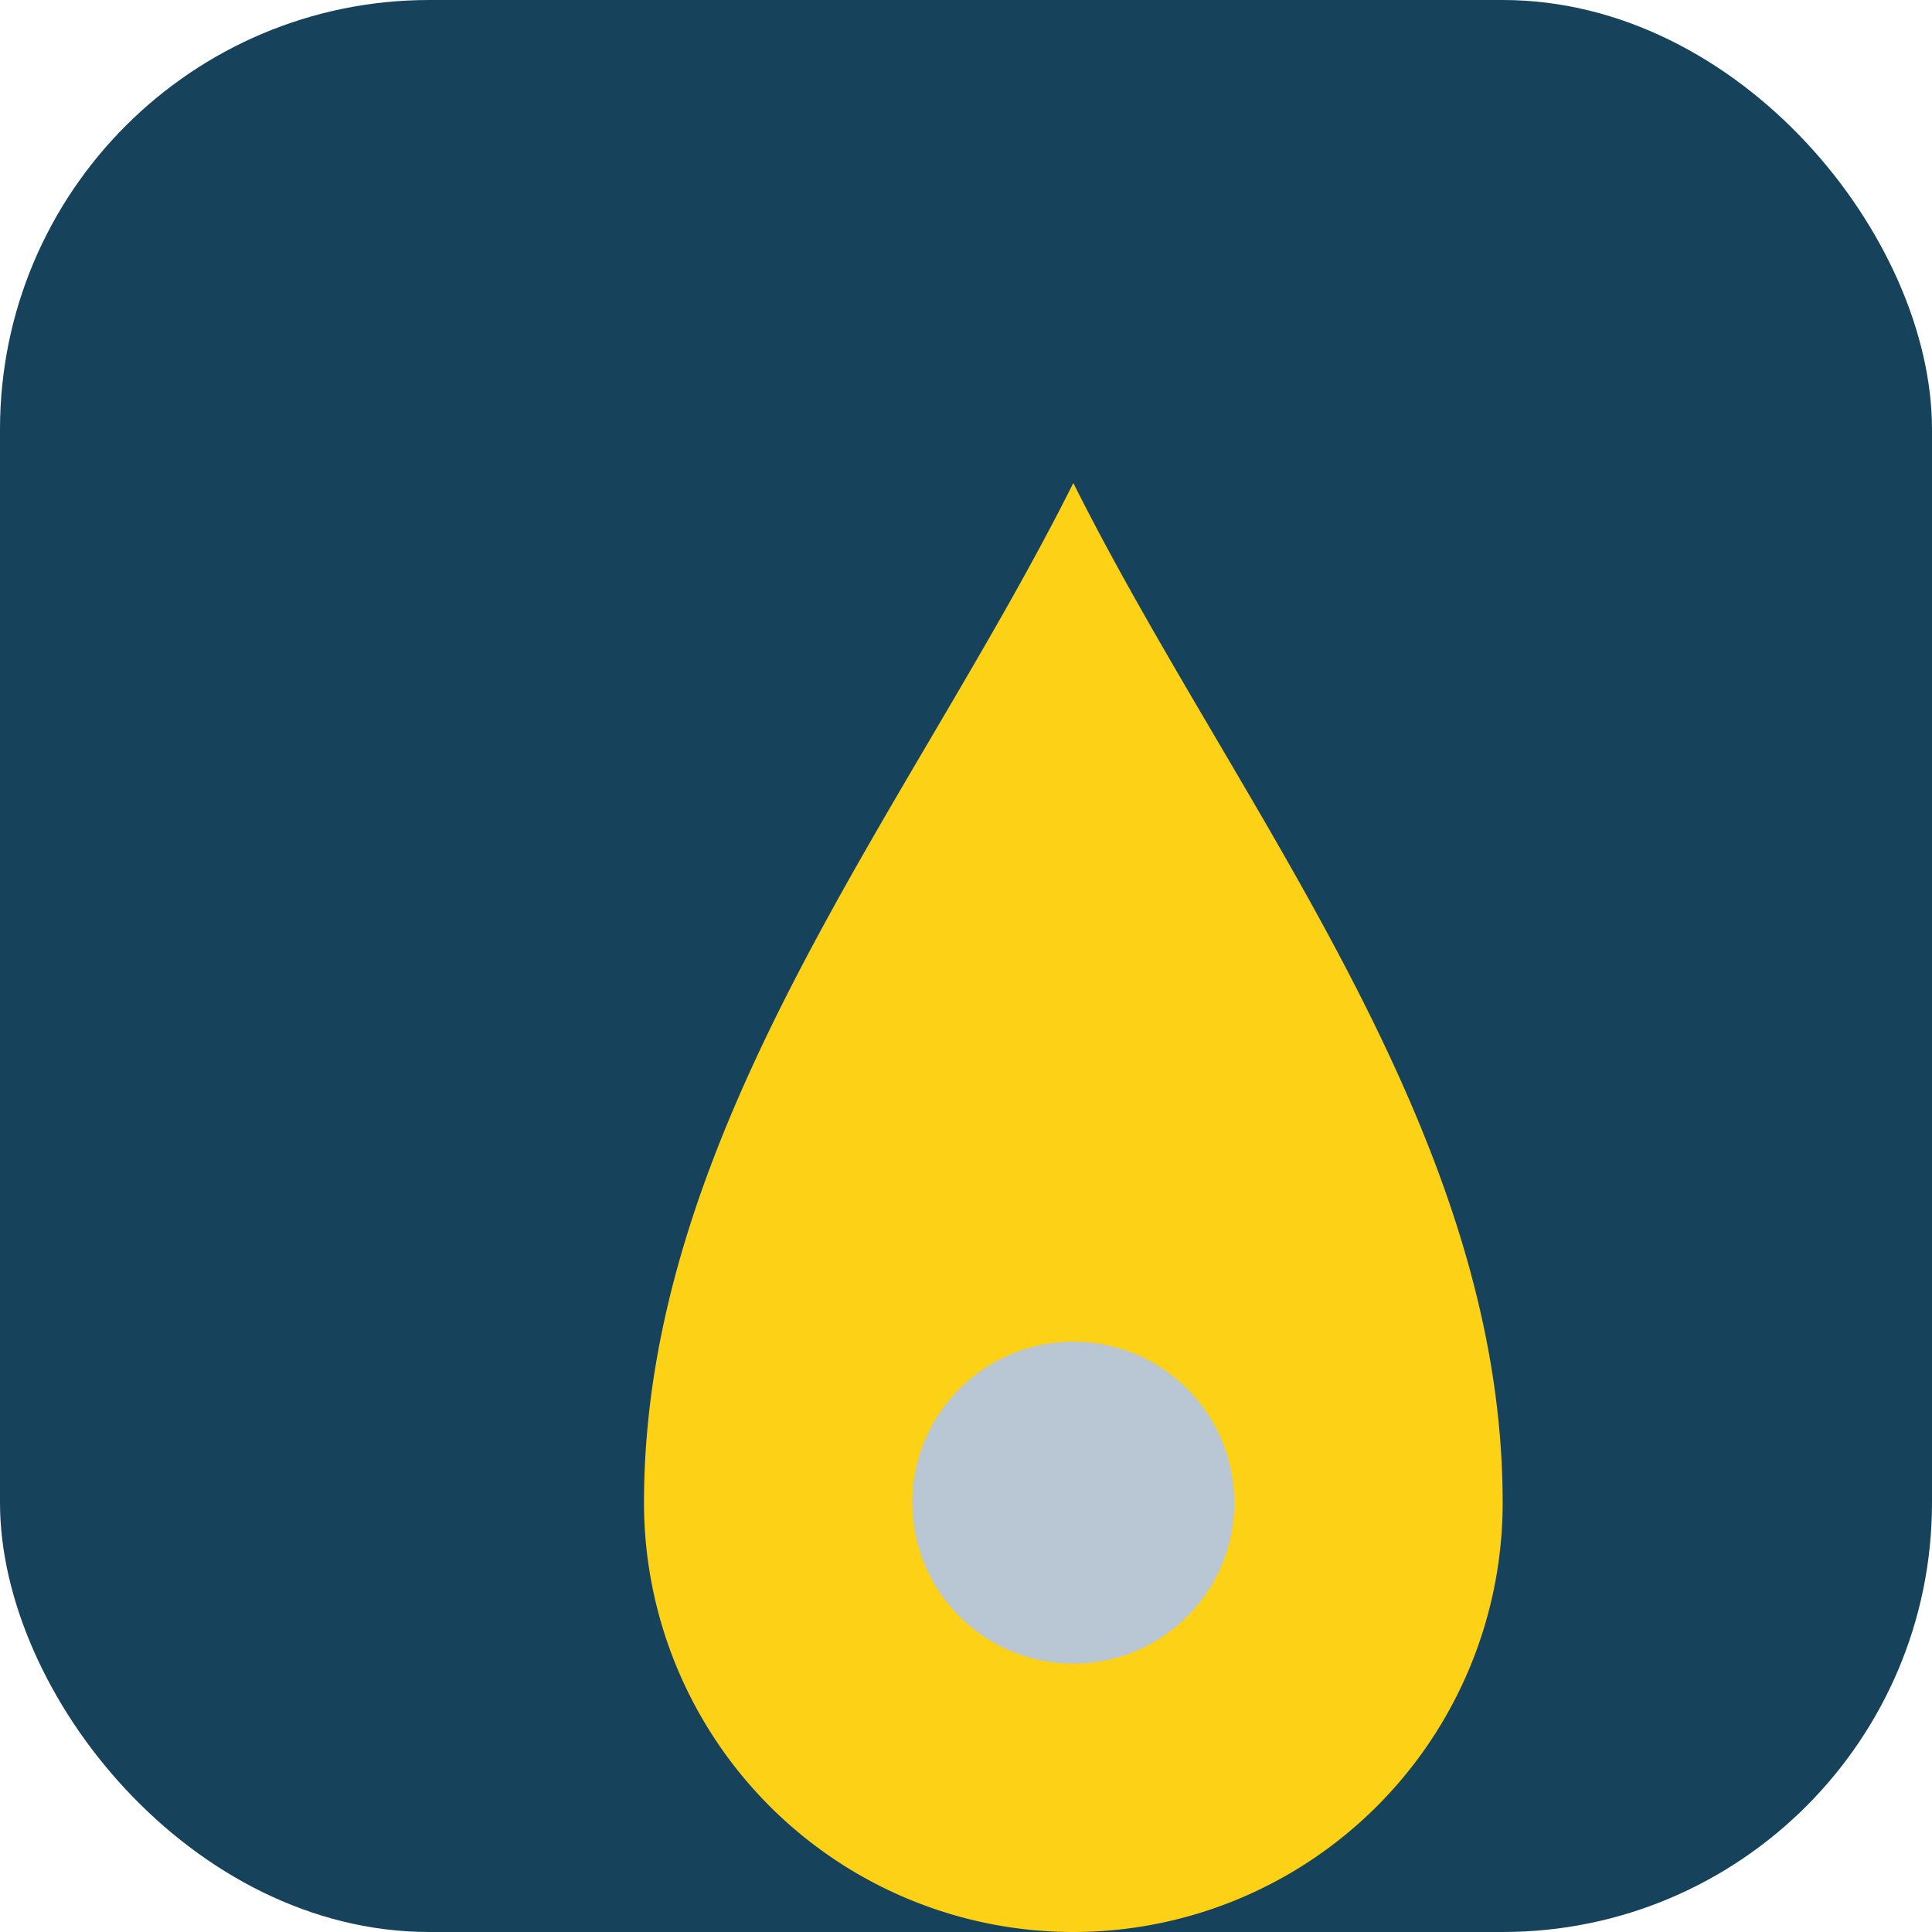 <?xml version="1.0" encoding="UTF-8"?>
<svg xmlns="http://www.w3.org/2000/svg" viewBox="0 0 36 36" width="36" height="36"><rect x="0" y="0" width="36" height="36" rx="8" fill="#16425B"/><path d="M12 28c0-7 5-13 8-19 3 6 8 12 8 19a8 8 0 0 1-16 0z" fill="#FCD116"/><circle cx="20" cy="28" r="3" fill="#B9C6D3"/></svg>